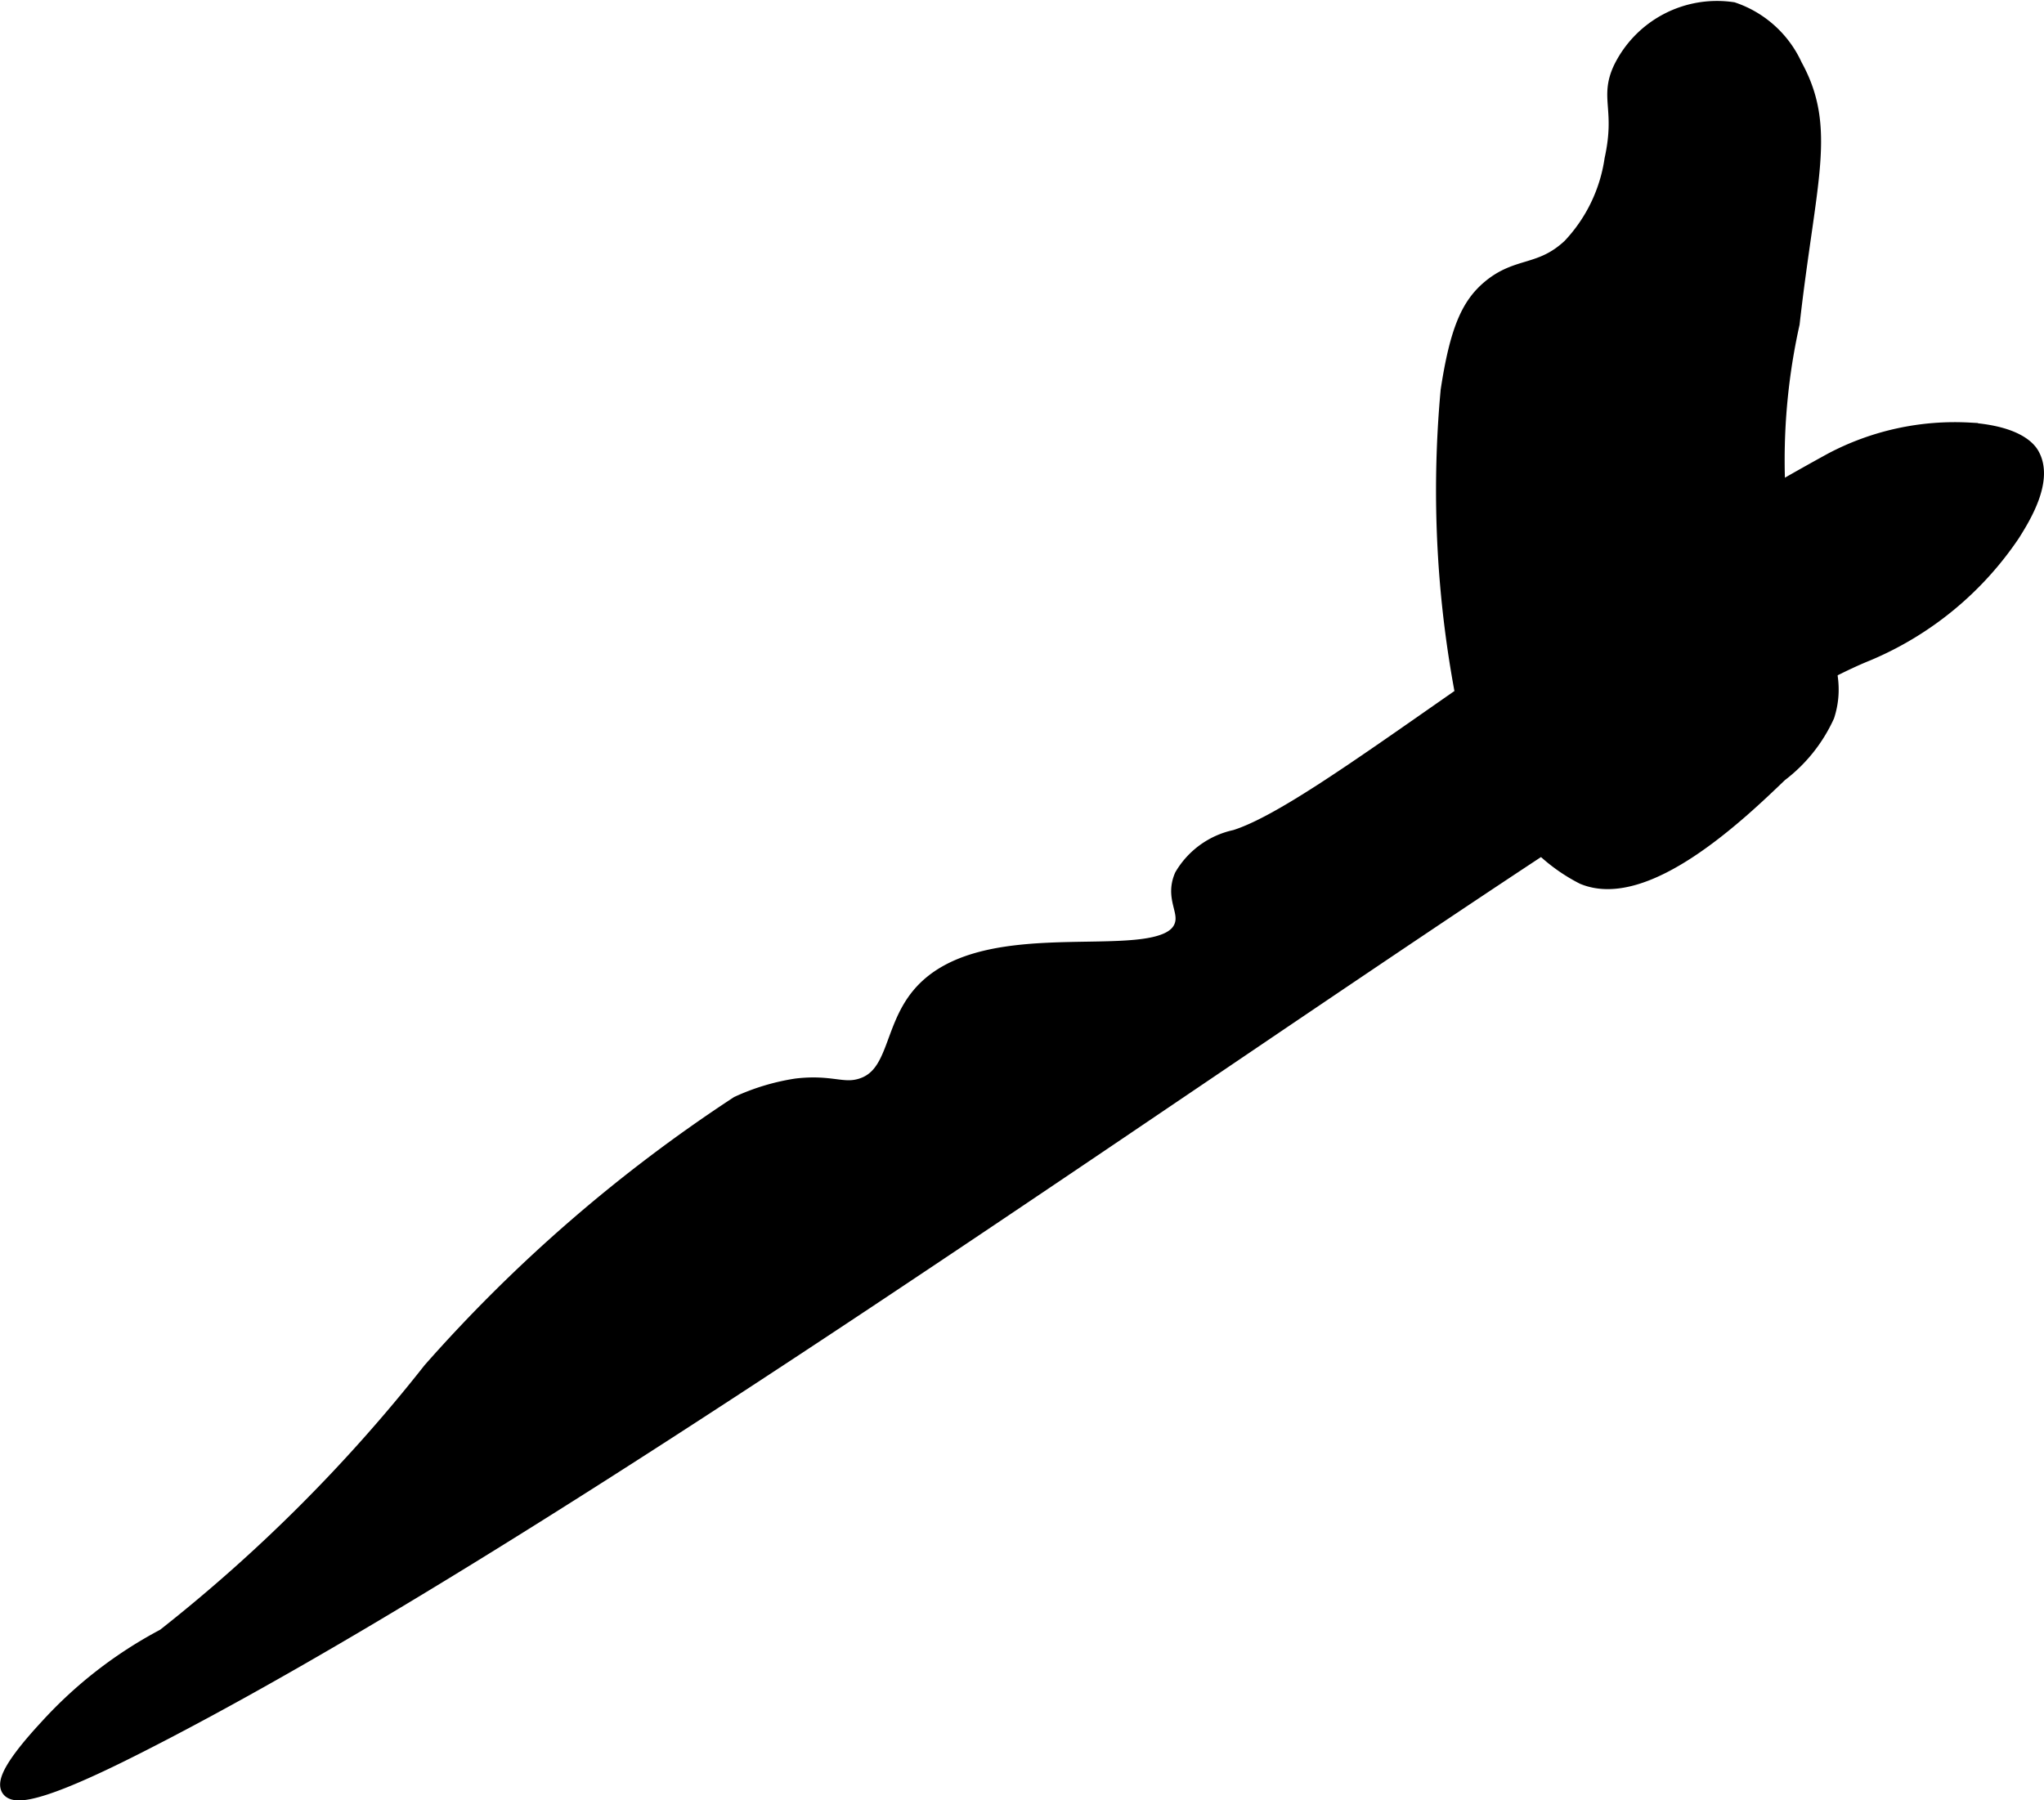 <?xml version="1.0" encoding="UTF-8"?>
<svg xmlns="http://www.w3.org/2000/svg"
     version="1.1"
     width="6.486mm"
     height="5.714mm"
     viewBox="0 0 18.385 16.198">
   <defs>
      <style type="text/css"><![CDATA[
      .a {
        stroke: #000;
        stroke-miterlimit: 10;
        stroke-width: 0.15px;
      }
    ]]></style>
   </defs>
   <path class="a"
         d="M.086,16.094c.094.133.805-.216,1.158-.395C6.064,13.254,14.763,6.689,16.795,5.872a2.946,2.946,0,0,0,1.302-1.071c.097-.154.3-.484.173-.707-.02-.035-.115-.185-.553-.217a2.367,2.367,0,0,0-1.237.269c-2.628,1.44-4.571,3.145-5.368,3.395a.725.725,0,0,0-.474.342c-.084.196.048.307,0,.447-.156.458-1.782-.081-2.368.632-.254.308-.206.72-.526.816-.167.05-.268-.036-.579,0a1.961,1.961,0,0,0-.526.158,13.688,13.688,0,0,0-2.763,2.395,14.308,14.308,0,0,1-2.395,2.395,3.853,3.853,0,0,0-1.053.816C.319,15.66.015,15.994.086,16.094Z"/>
   <path class="a"
         d="M14.507,1.436a1.445,1.445,0,0,1-.381.785c-.268.25-.472.16-.725.373-.184.155-.286.381-.368.921A9.836,9.836,0,0,0,13.191,6.383a1.682,1.682,0,0,0,.289.842,2.615,2.615,0,0,0,.421.421,1.548,1.548,0,0,0,.342.237c.561.233,1.403-.575,1.763-.921a1.37,1.37,0,0,0,.421-.526c.146-.456-.178-.806-.366-1.329a5.67,5.67,0,0,1,.052-2.198c.147-1.293.335-1.753.025-2.315a.939.939,0,0,0-.553-.5.956.956,0,0,0-1,.526C14.462.884,14.607.979,14.507,1.436Z"/>
</svg>

